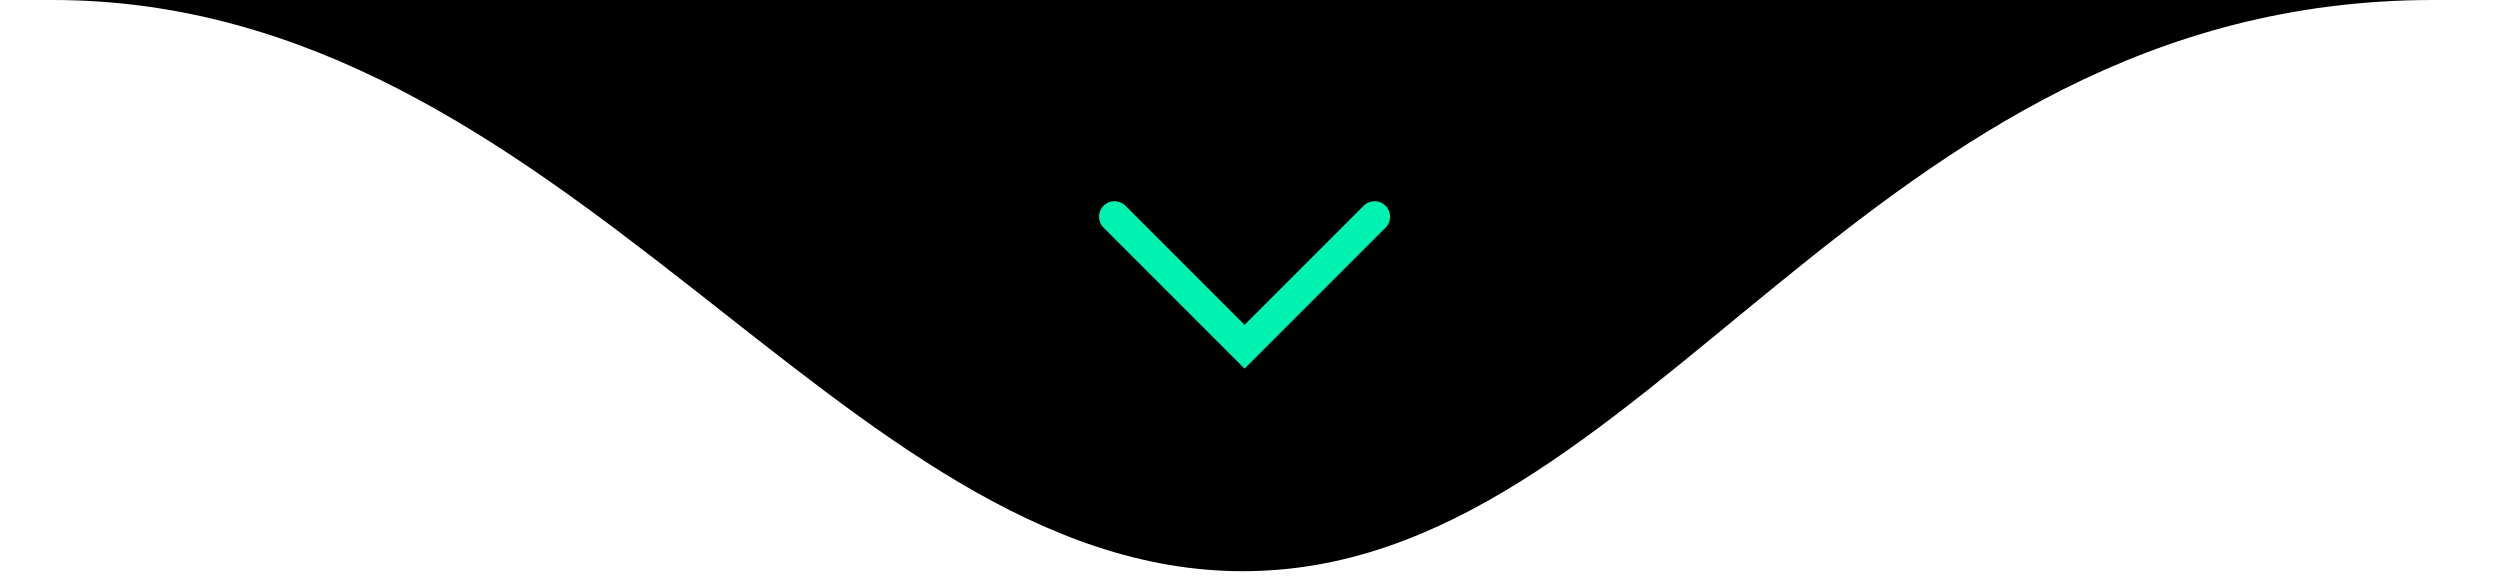 <svg xmlns="http://www.w3.org/2000/svg" width="189" height="44" viewBox="0 0 189 44" fill="none"><path d="M93.962 43.182C63.302 43.182 42.939 -9.91821e-05 3.966 -9.91821e-05C-35.007 -9.91821e-05 227.144 -9.91821e-05 183.958 -9.91821e-05C140.772 -9.91821e-05 124.623 43.182 93.962 43.182Z" fill="black"></path><path d="M84.258 16.383L94.088 26.213L103.919 16.383" stroke="#00F2B1" stroke-width="2.341" stroke-linecap="round"></path></svg>